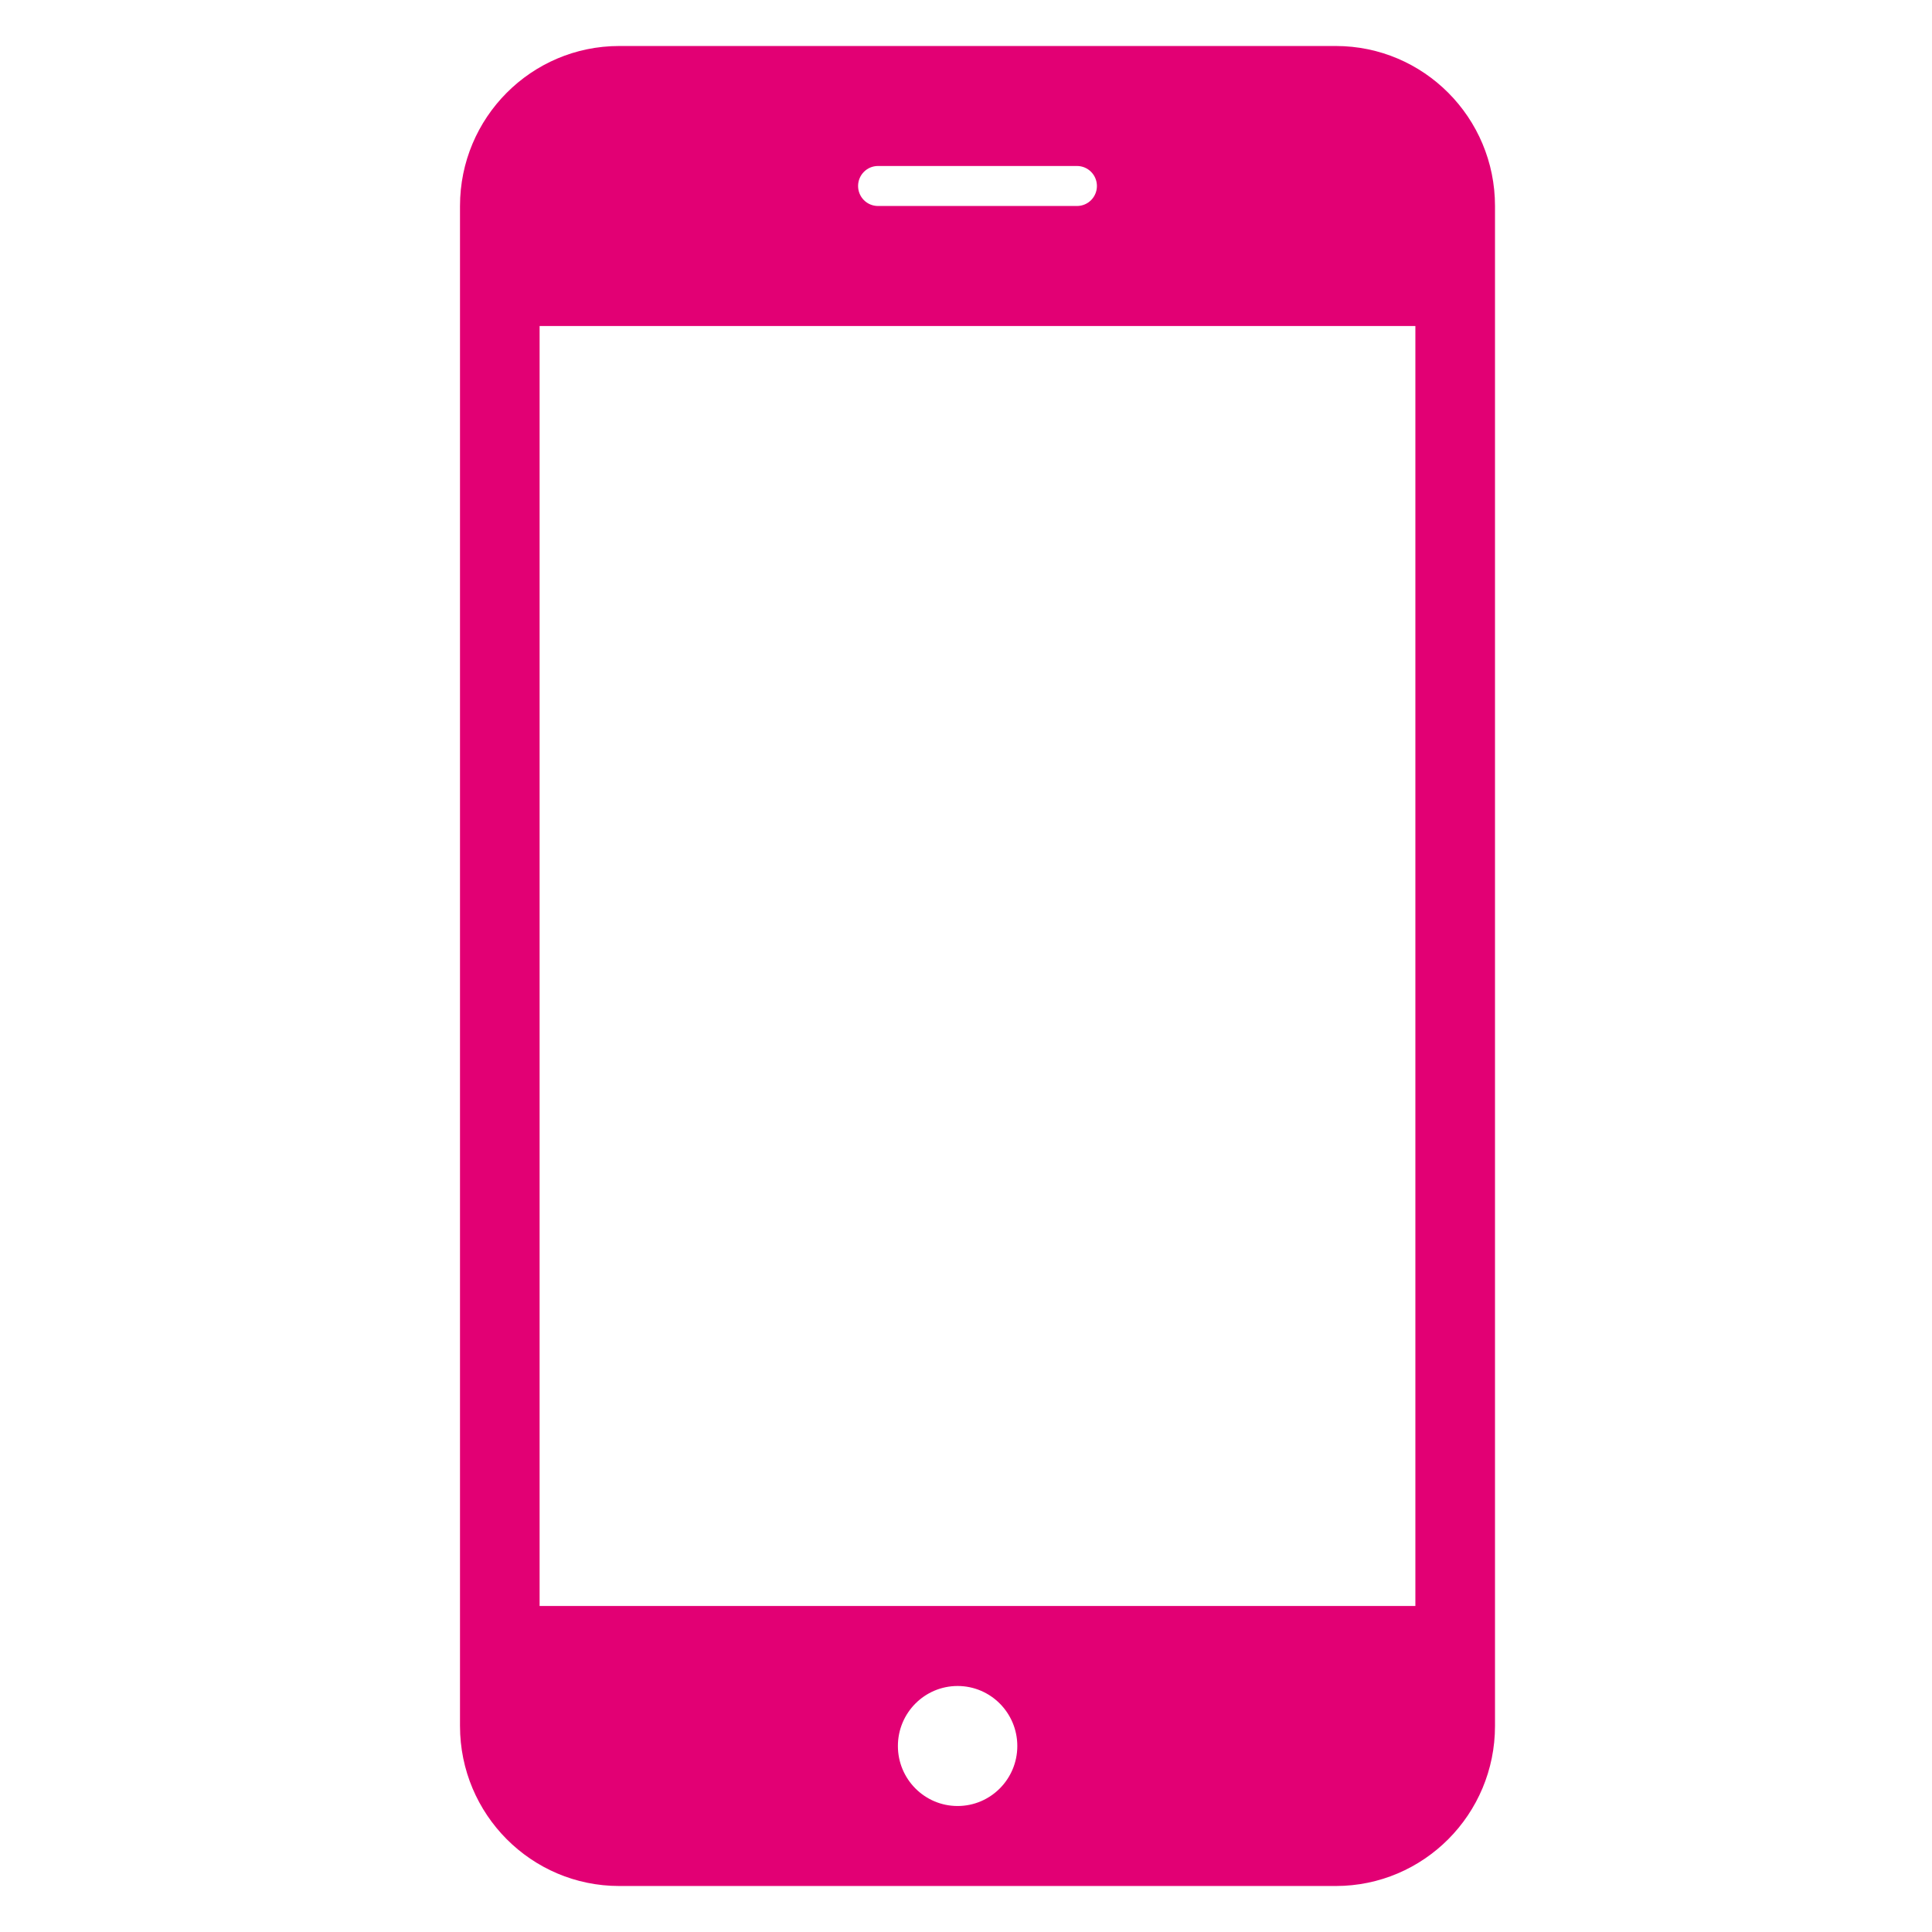 <svg version="1.1" xmlns="http://www.w3.org/2000/svg" xmlns:xlink="http://www.w3.org/1999/xlink" width="84" height="84" viewBox="0 0 84 84"><path id="Shape-1" d="M58.077,2.000 C58.077,2.000 26.923,2.000 26.923,2.000 C23.100,2.000 20.000,5.115 20.000,8.956 C20.000,8.956 20.000,10.696 20.000,10.696 C20.000,10.696 20.000,75.043 20.000,75.043 C20.000,78.885 23.100,82.000 26.923,82.000 C26.923,82.000 58.077,82.000 58.077,82.000 C61.900,82.000 65.000,78.885 65.000,75.043 C65.000,75.043 65.000,10.696 65.000,10.696 C65.000,10.696 65.000,8.956 65.000,8.956 C65.000,5.115 61.900,2.000 58.077,2.000 zM38.173,7.217 C38.173,7.217 46.827,7.217 46.827,7.217 C47.305,7.217 47.692,7.607 47.692,8.087 C47.692,8.567 47.305,8.956 46.827,8.956 C46.827,8.956 38.173,8.956 38.173,8.956 C37.695,8.956 37.308,8.567 37.308,8.087 C37.308,7.607 37.695,7.217 38.173,7.217 zM41.635,78.522 C40.201,78.522 39.039,77.353 39.039,75.913 C39.039,74.473 40.201,73.304 41.635,73.304 C43.068,73.304 44.231,74.473 44.231,75.913 C44.231,77.353 43.068,78.522 41.635,78.522 zM61.538,69.826 L23.461,69.826 L23.461,14.174 L61.538,14.174 L61.538,69.826 z" fill="#E20074" /></svg>